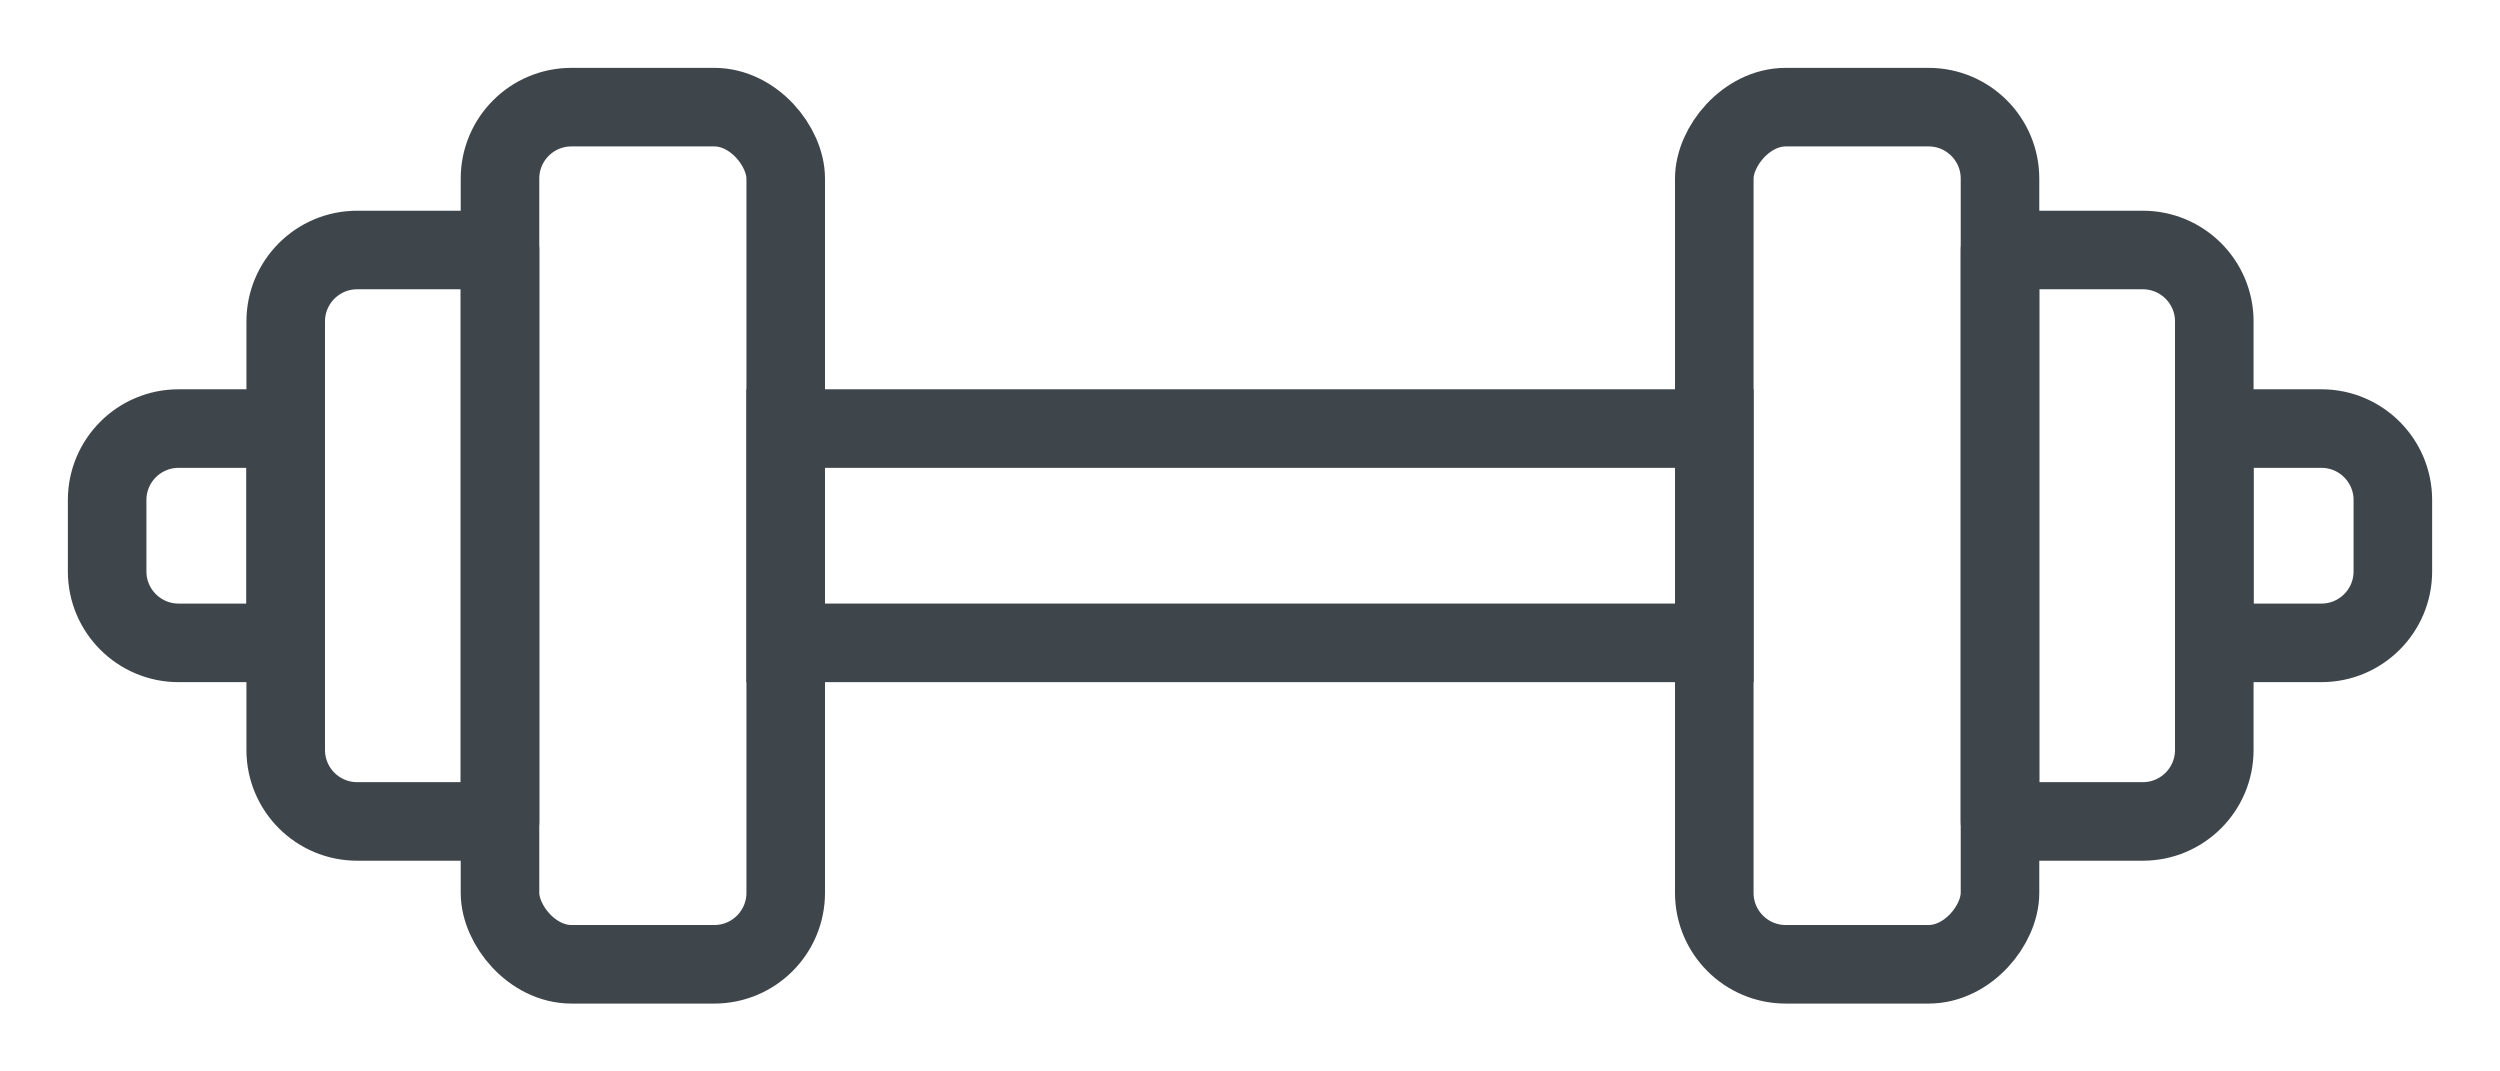 <?xml version="1.0" encoding="UTF-8"?>
<svg width="35px" height="15px" viewBox="0 0 35 15" version="1.1" xmlns="http://www.w3.org/2000/svg" xmlns:xlink="http://www.w3.org/1999/xlink">
    <title>חדר כושר@1x</title>
    <g id="Page-1" stroke="none" stroke-width="1" fill="none" fill-rule="evenodd">
        <g id="Group" transform="translate(1, 1)" stroke="#3F464B" stroke-width="1.1">
            <g>
                <g transform="translate(0.5, 0.5)" stroke-linejoin="round">
                    <rect id="Rectangle" x="5.5" y="0" width="4" height="12" rx="1"></rect>
                    <path d="M3.5,2 L5.5,2 L5.5,2 L5.5,10 L3.5,10 C2.948,10 2.5,9.552 2.5,9 L2.5,3 C2.5,2.448 2.948,2 3.5,2 Z" id="Rectangle-Copy"></path>
                    <path d="M1,4.5 L2.5,4.5 L2.5,4.5 L2.5,7.5 L1,7.5 C0.448,7.5 6.76353751e-17,7.052 0,6.5 L0,5.5 C-6.76353751e-17,4.948 0.448,4.5 1,4.5 Z" id="Rectangle-Copy-2"></path>
                </g>
                <rect id="Rectangle-Copy-5" stroke-linejoin="round" transform="translate(25, 6.5) scale(-1, 1) translate(-25, -6.5) " x="23" y="0.5" width="4" height="12" rx="1"></rect>
                <path d="M28,2.5 L30,2.5 L30,2.5 L30,10.5 L28,10.5 C27.448,10.5 27,10.052 27,9.5 L27,3.5 C27,2.948 27.448,2.5 28,2.5 Z" id="Rectangle-Copy-4" stroke-linejoin="round" transform="translate(28.5, 6.5) scale(-1, 1) translate(-28.5, -6.5) "></path>
                <path d="M31,5 L32.5,5 L32.5,5 L32.5,8 L31,8 C30.448,8 30,7.552 30,7 L30,6 C30,5.448 30.448,5 31,5 Z" id="Rectangle-Copy-3" stroke-linejoin="round" transform="translate(31.25, 6.5) scale(-1, 1) translate(-31.25, -6.5) "></path>
                <rect id="Rectangle-Copy-6" transform="translate(16.5, 6.5) scale(-1, 1) translate(-16.5, -6.5) " x="10" y="5" width="13" height="3"></rect>
            </g>
        </g>
    </g>
</svg>